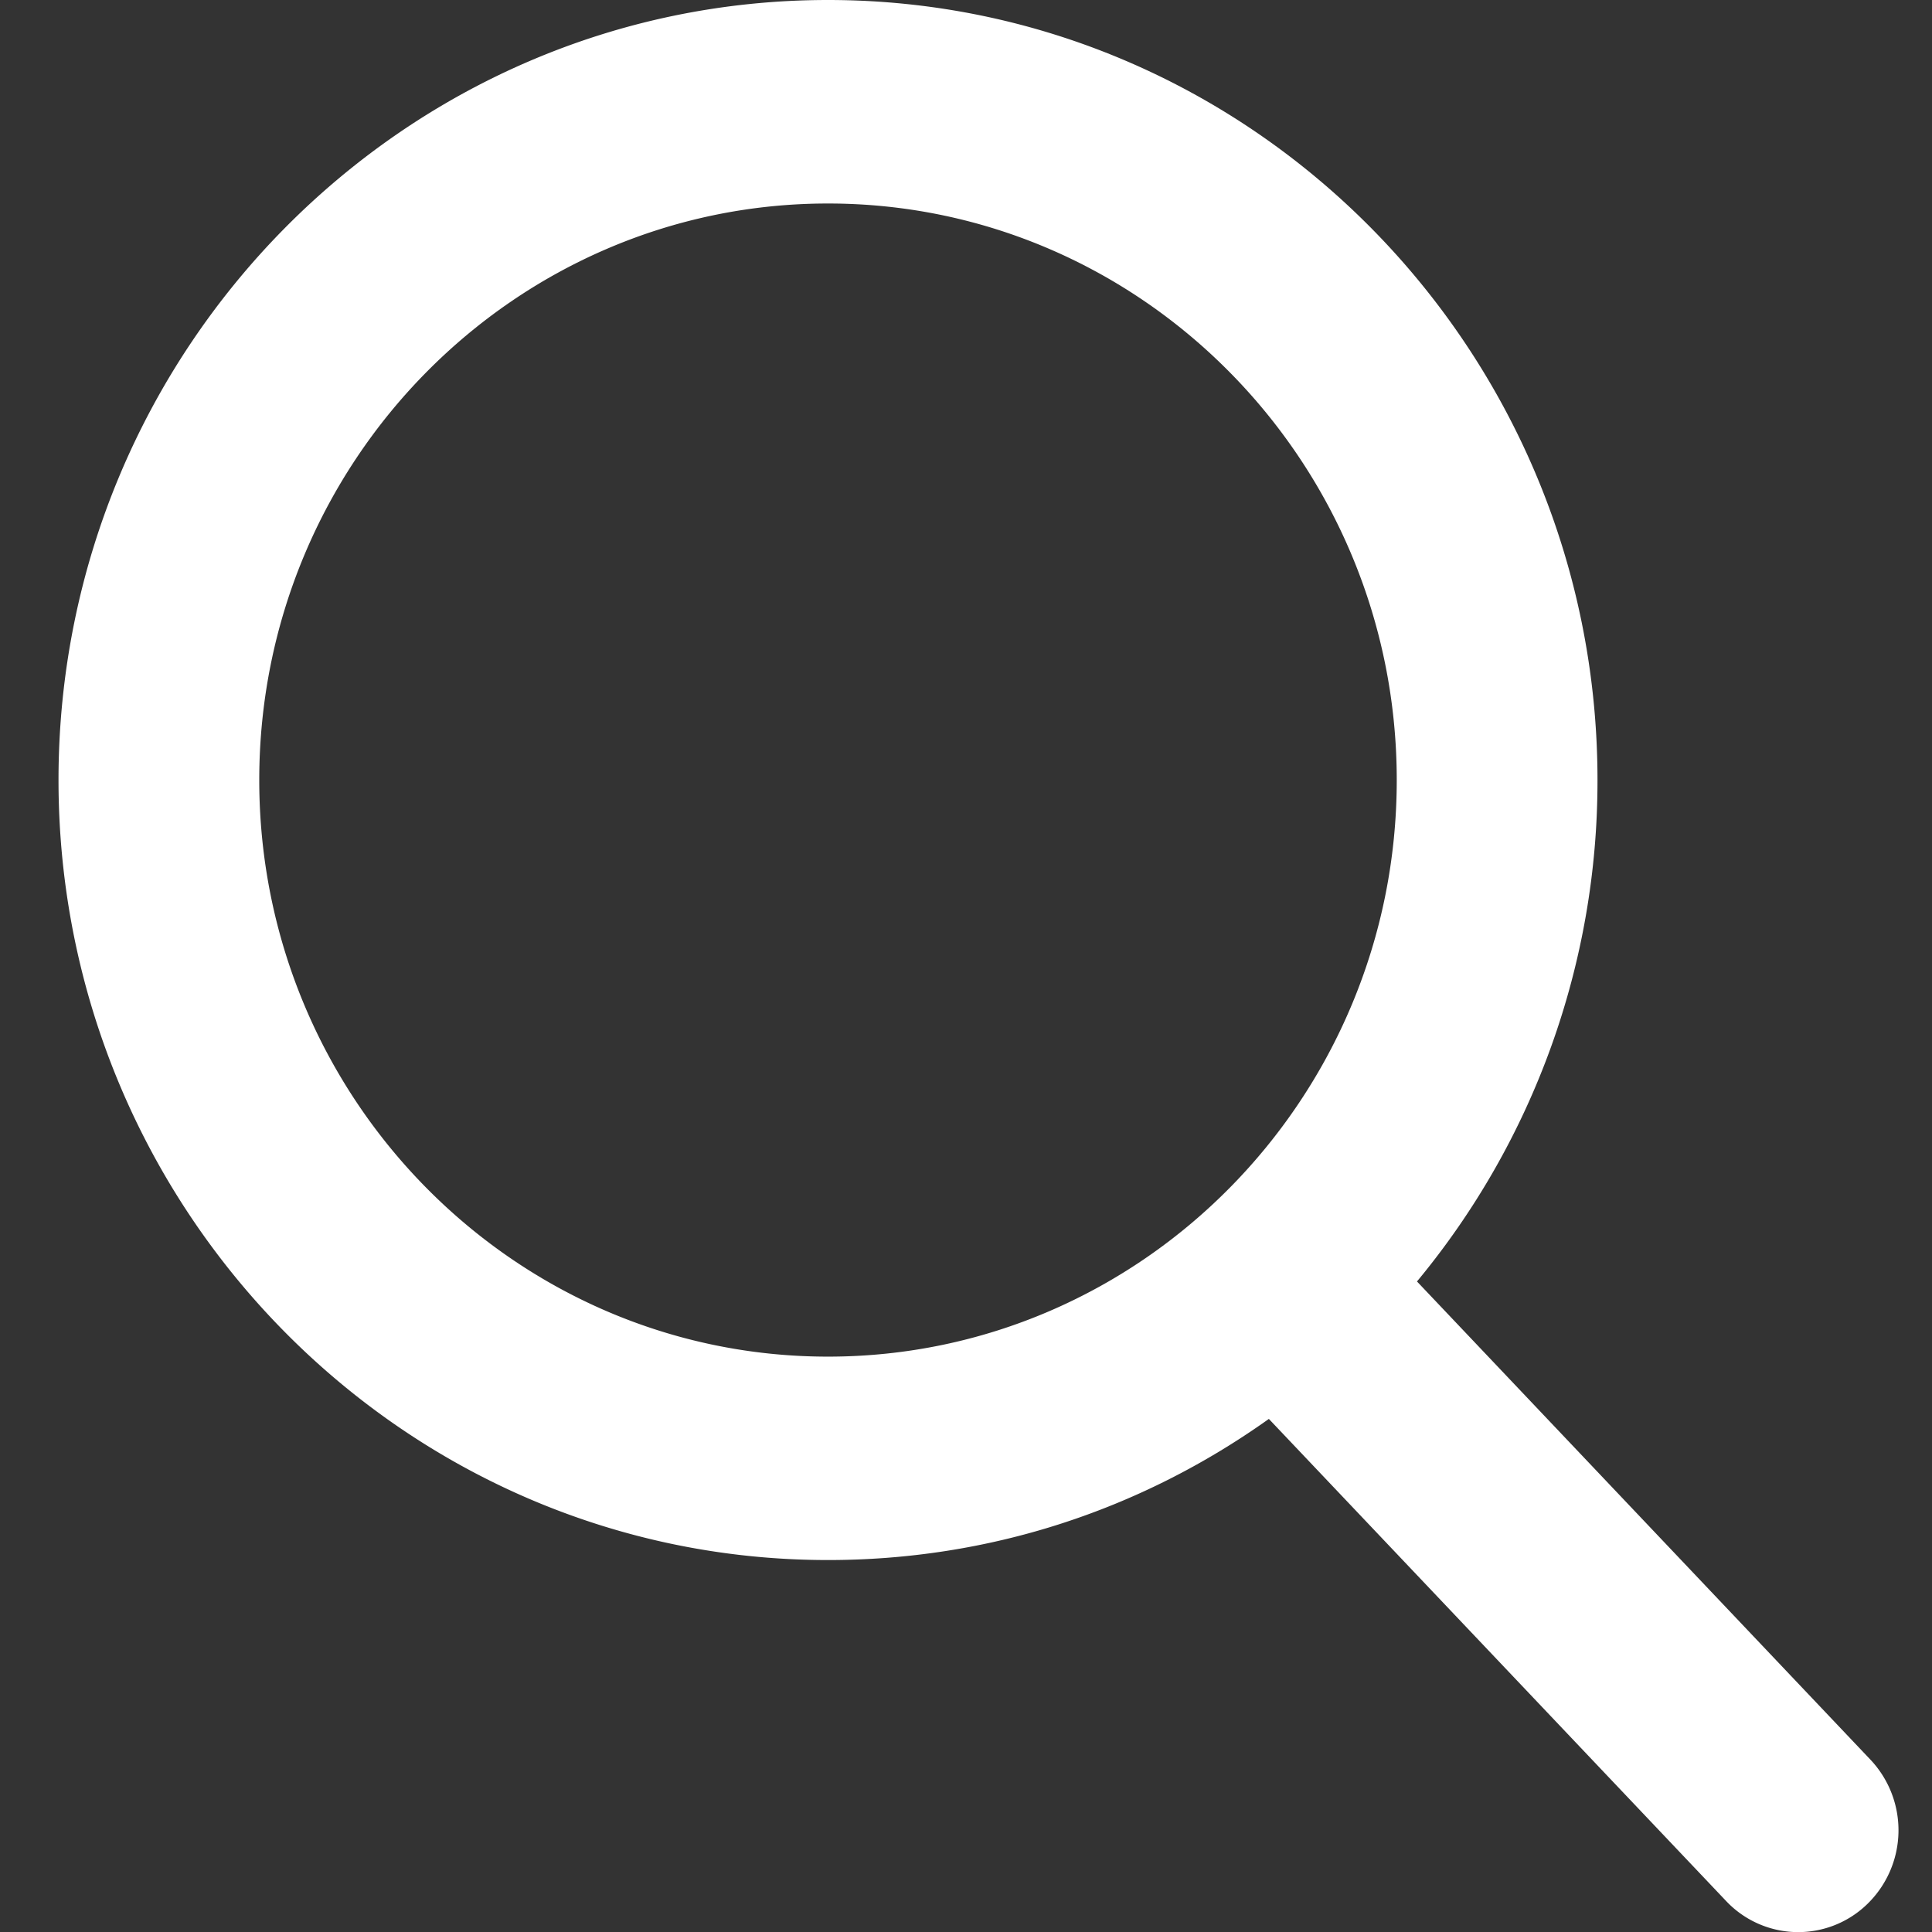 <svg xmlns="http://www.w3.org/2000/svg" width="21" height="21"><rect width="100%" height="100%" fill="#333333" stroke="none"/><path fill="#FFF" fill-rule="nonzero" d="m20.332 19.128-4.93-5.199a8.521 8.521 0 0 0 1.962-5.45C17.364 3.804 13.612 0 9 0 4.388 0 .636 3.804.636 8.479c0 4.675 3.752 8.478 8.364 8.478 1.732 0 3.381-.529 4.792-1.534l4.968 5.238a1.077 1.077 0 0 0 1.542.03 1.118 1.118 0 0 0 .03-1.563ZM9 2.212c3.41 0 6.182 2.811 6.182 6.267 0 3.455-2.773 6.267-6.182 6.267-3.409 0-6.182-2.812-6.182-6.267 0-3.456 2.773-6.267 6.182-6.267Z"/></svg>
